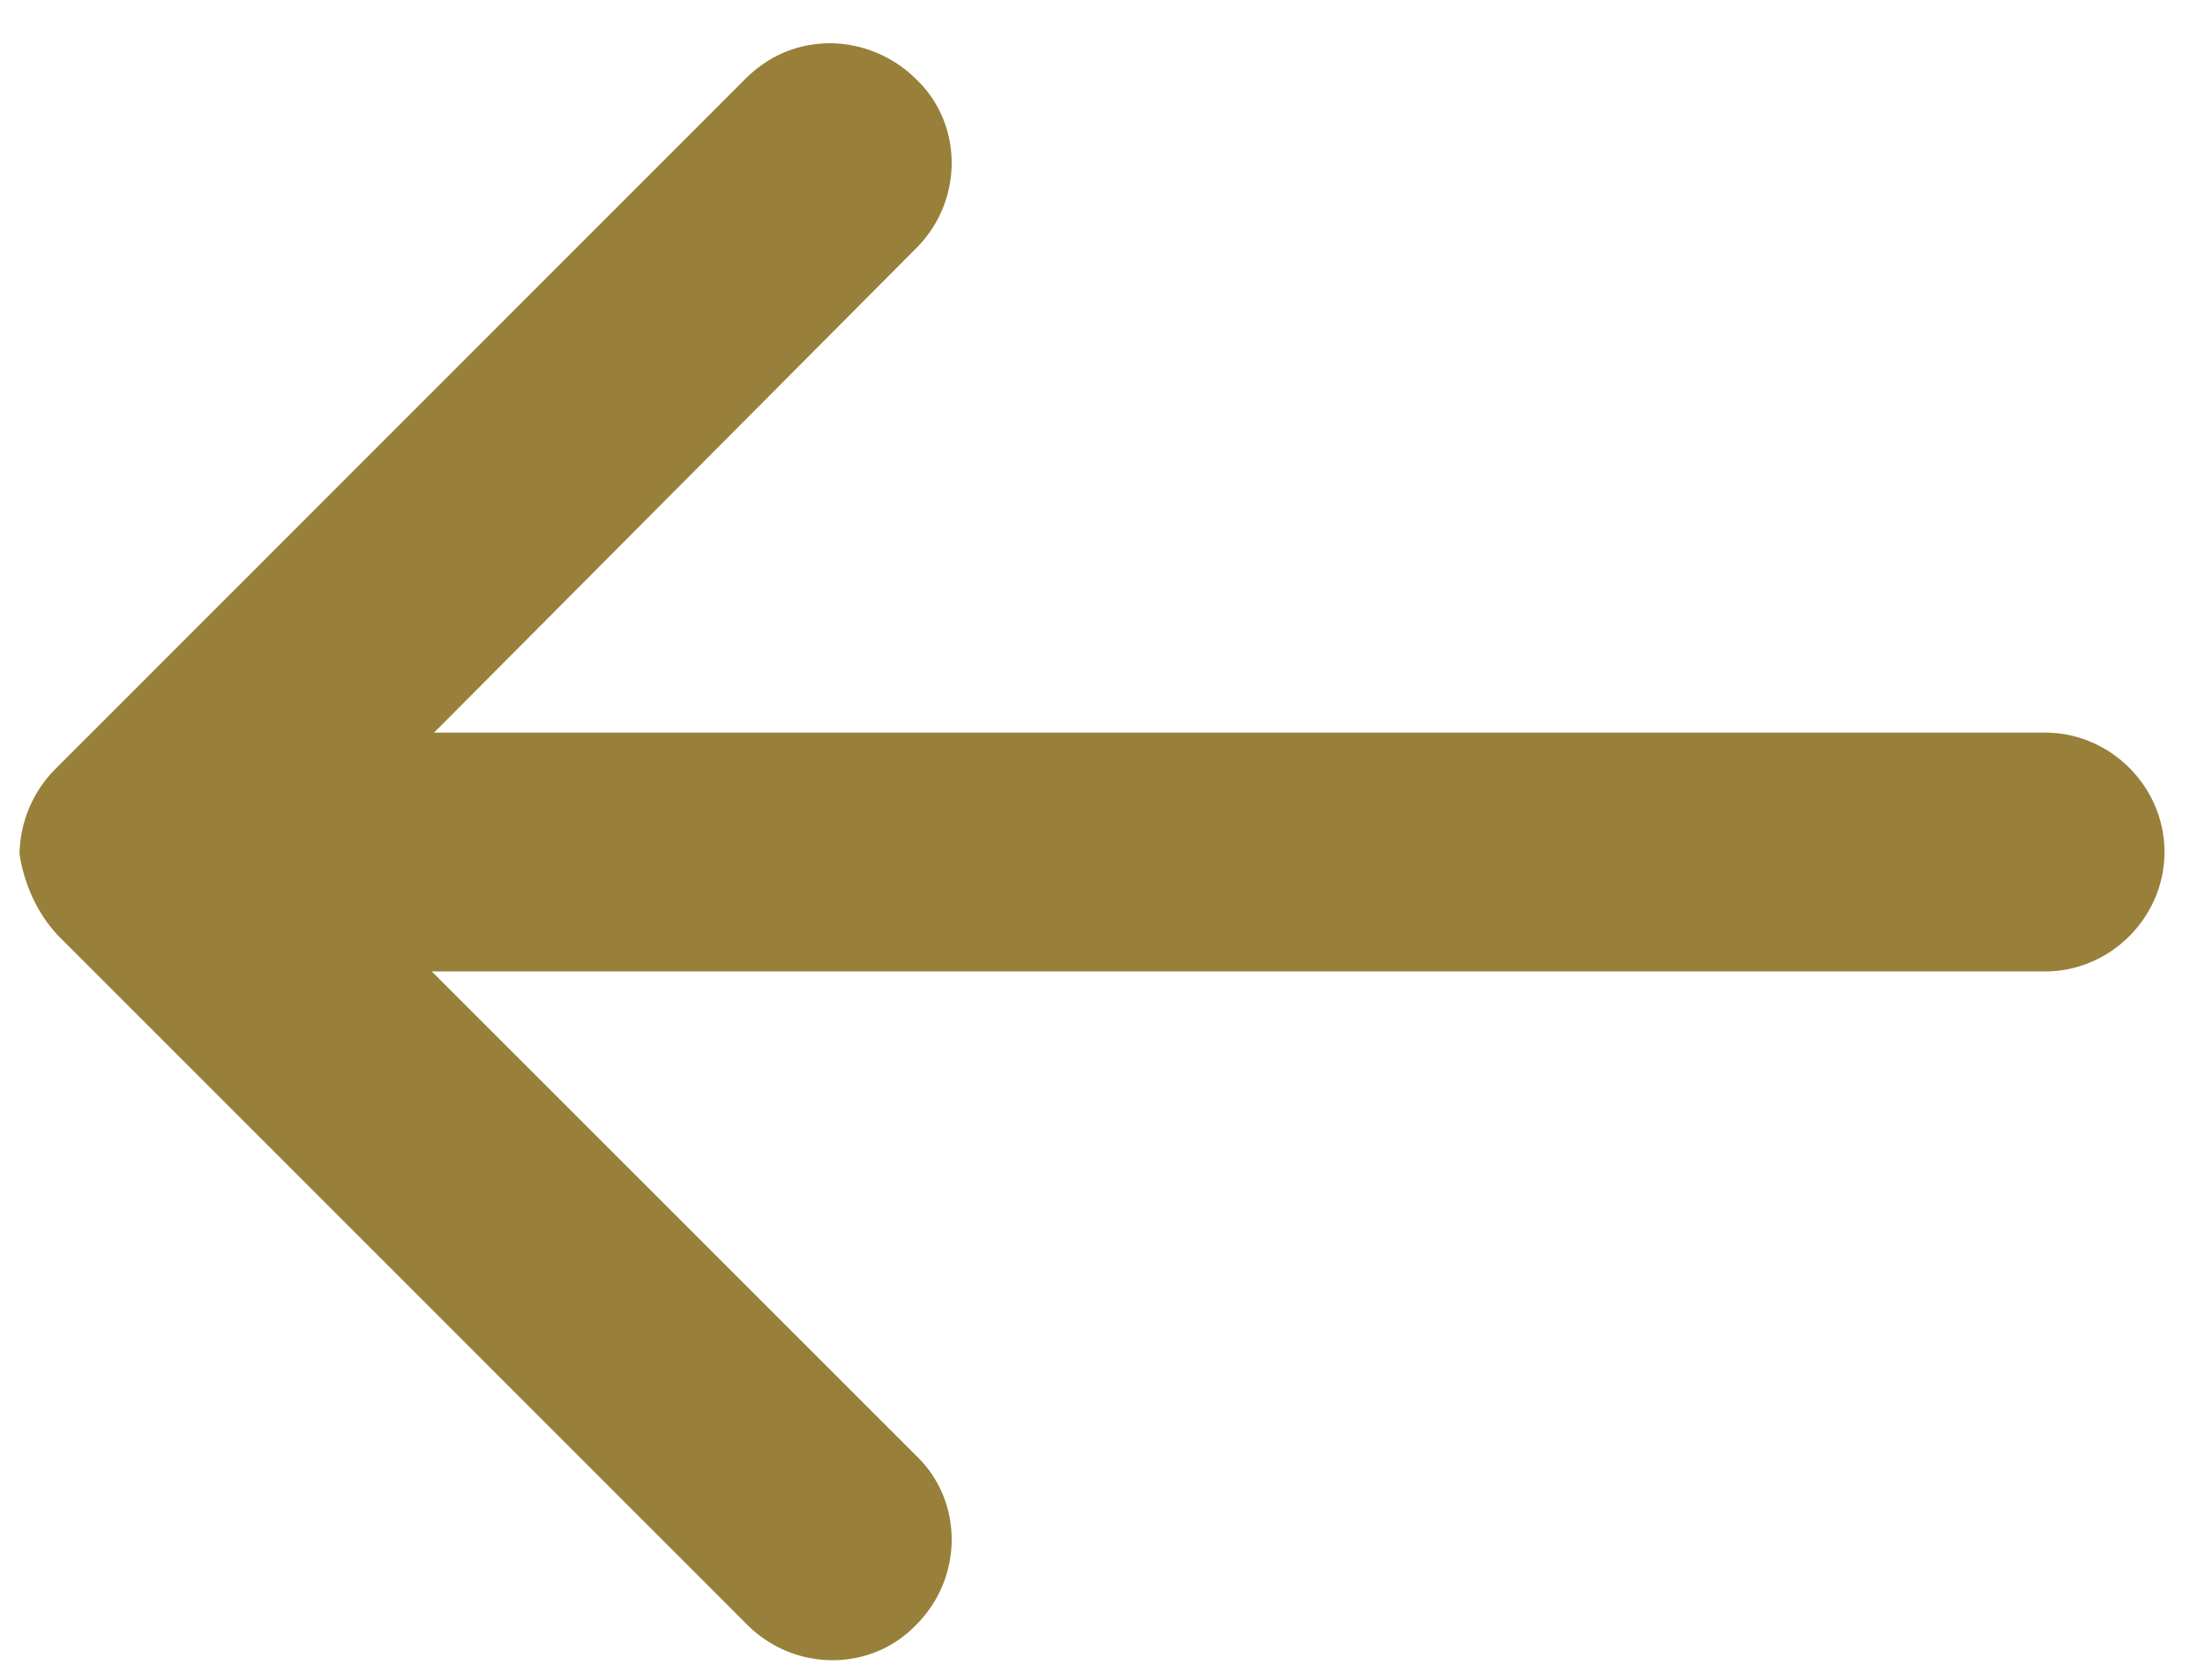 <svg xmlns="http://www.w3.org/2000/svg" width="21" height="16" viewBox="0 0 21 16"><path fill="#98803a" d="M.572 8.93l6.545 6.546c.45.45 1.18.45 1.609 0 .45-.45.45-1.18 0-1.61L4.112 9.253h15.365c.622 0 1.137-.515 1.137-1.138 0-.622-.515-1.137-1.137-1.137H4.134l4.592-4.614c.45-.45.45-1.18 0-1.609a1.173 1.173 0 0 0-.815-.343c-.3 0-.58.107-.816.343L.53 7.322a1.173 1.173 0 0 0-.344.815c.043.279.172.58.387.794z"/></svg>